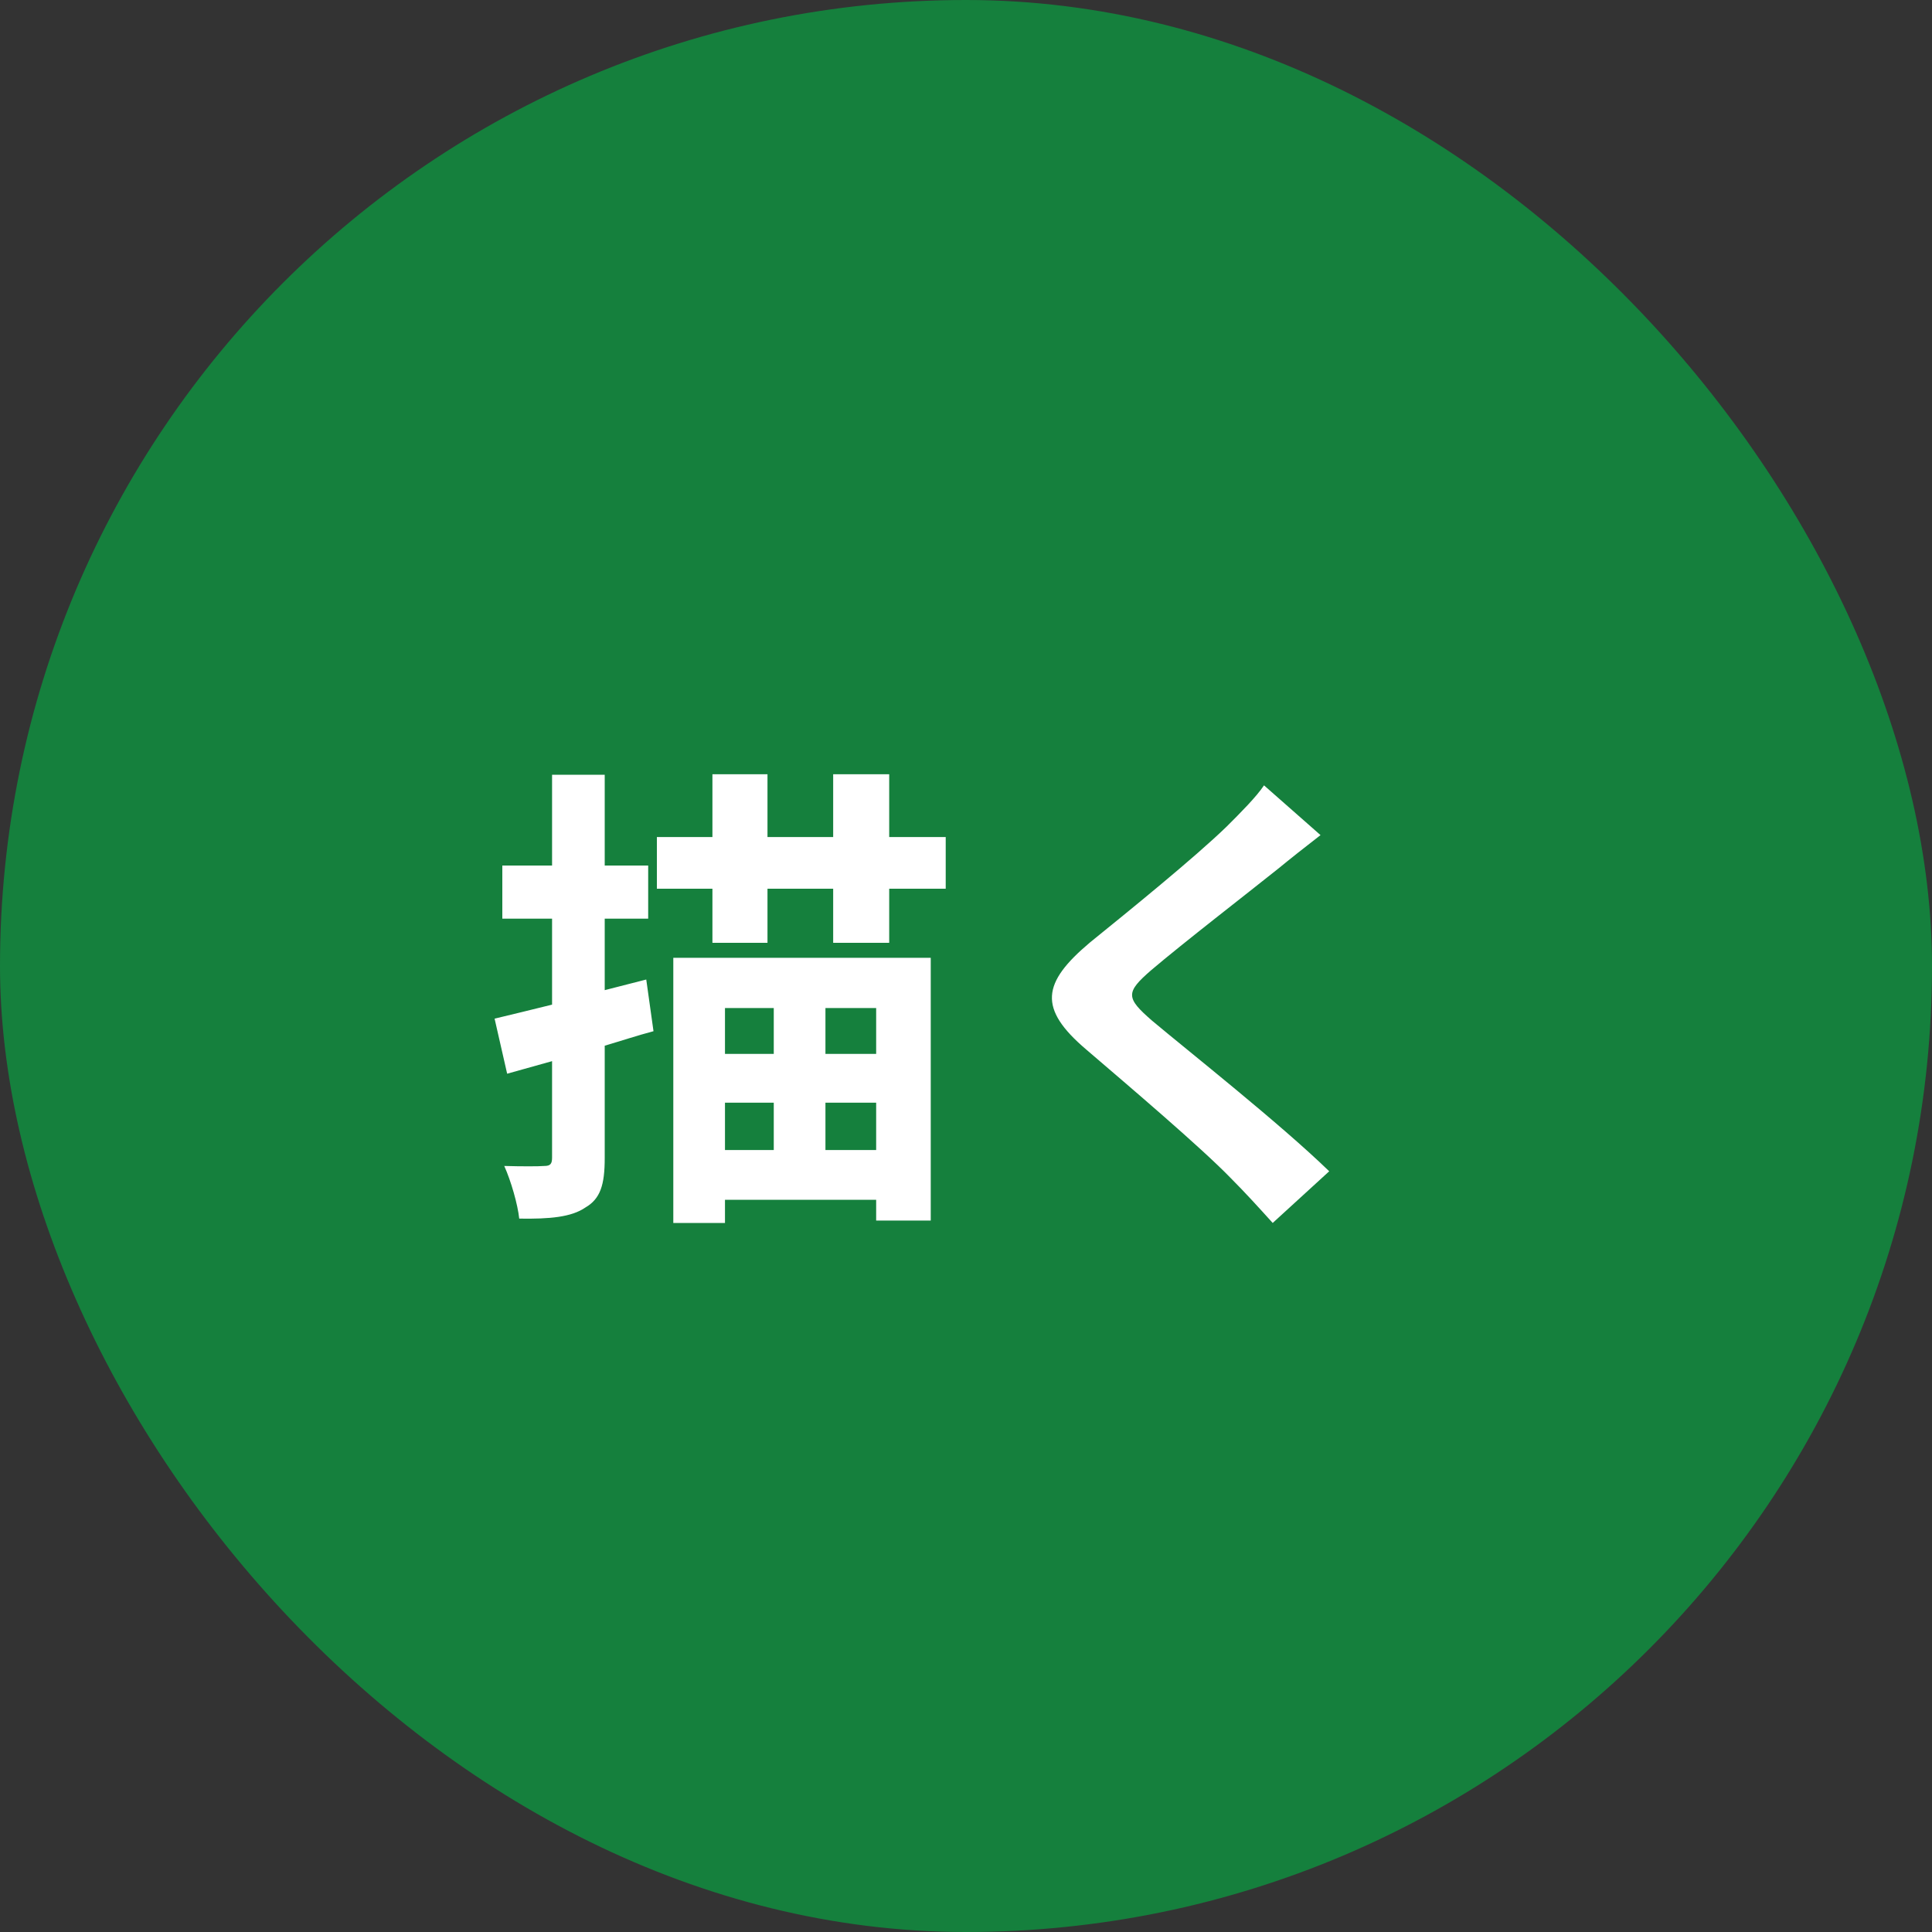 <?xml version="1.0" encoding="UTF-8"?> <svg xmlns="http://www.w3.org/2000/svg" width="80" height="80" viewBox="0 0 80 80" fill="none"><rect x="0" y="0" width="80" height="80" fill="#333333" stroke="none"/><rect width="80" height="80" rx="40" fill="#15803D"></rect><path d="M26.76 40.56L27.06 42.7C26.38 42.88 25.72 43.1 25.04 43.3V47.96C25.04 49.06 24.86 49.64 24.24 50C23.66 50.4 22.76 50.48 21.5 50.46C21.44 49.88 21.16 48.9 20.88 48.28C21.6 48.3 22.3 48.3 22.54 48.28C22.78 48.28 22.86 48.2 22.86 47.94V43.94L21 44.46L20.48 42.18C21.16 42.02 21.96 41.82 22.86 41.6V38.04H20.8V35.84H22.86V32.08H25.04V35.84H26.84V38.04H25.04V41L26.76 40.56ZM32.04 41.74H30.02V43.64H32.04V41.74ZM36.28 43.64V41.74H34.18V43.64H36.28ZM34.18 47.62H36.28V45.66H34.18V47.62ZM30.02 45.66V47.62H32.04V45.66H30.02ZM27.88 50.64V39.66H38.54V50.54H36.28V49.68H30.02V50.64H27.88ZM36.82 34.66H39.16V36.8H36.82V39.04H34.5V36.8H31.78V39.04H29.5V36.8H27.2V34.66H29.5V32.06H31.78V34.66H34.5V32.06H36.82V34.66ZM54.68 34.58C54.06 35.06 53.4 35.58 52.94 35.96C51.64 37 49 39.04 47.66 40.18C46.6 41.1 46.62 41.32 47.7 42.26C49.2 43.52 53 46.52 55.04 48.5L52.7 50.64C52.14 50.02 51.56 49.38 50.96 48.78C49.74 47.52 46.8 45.02 44.98 43.46C42.98 41.76 43.14 40.7 45.14 39.02C46.72 37.74 49.46 35.52 50.8 34.22C51.38 33.64 52.02 33 52.34 32.52L54.68 34.58Z" fill="white"></path></svg> 